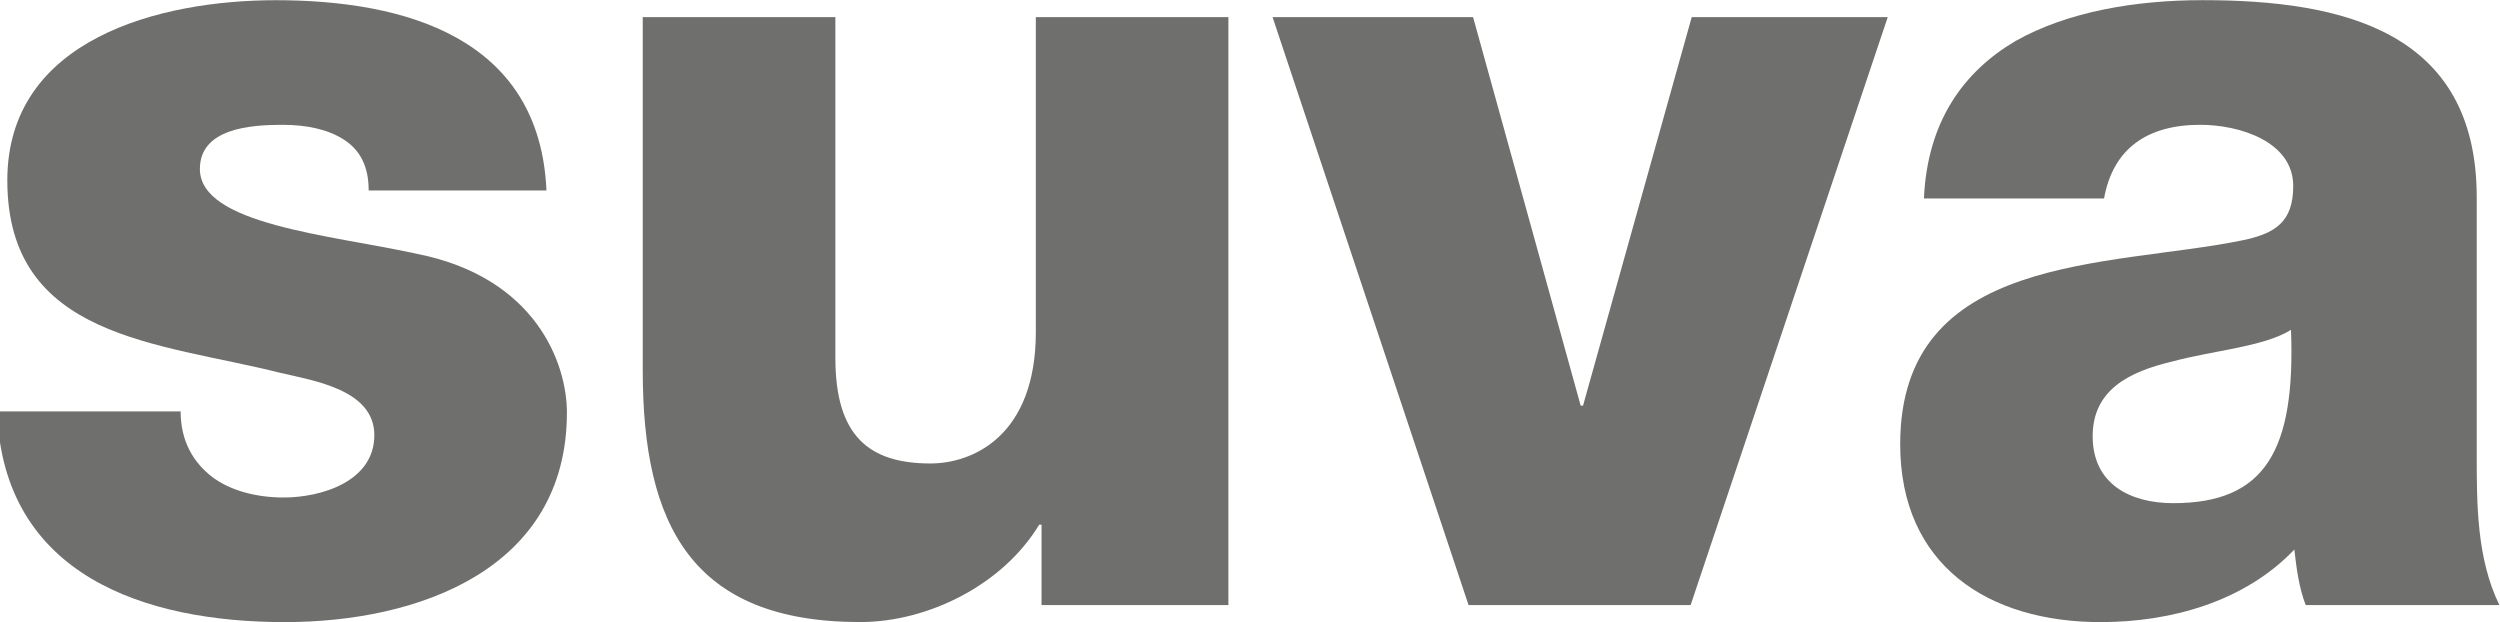 <?xml version="1.0" encoding="UTF-8" standalone="no"?>
<!-- Created with Inkscape (http://www.inkscape.org/) -->

<svg
   xmlns:dc="http://purl.org/dc/elements/1.1/"
   xmlns:cc="http://creativecommons.org/ns#"
   xmlns:rdf="http://www.w3.org/1999/02/22-rdf-syntax-ns#"
   xmlns:svg="http://www.w3.org/2000/svg"
   xmlns="http://www.w3.org/2000/svg"
   xmlns:sodipodi="http://sodipodi.sourceforge.net/DTD/sodipodi-0.dtd"
   xmlns:inkscape="http://www.inkscape.org/namespaces/inkscape"
   version="1.1"
   id="svg2"
   xml:space="preserve"
   width="64.721"
   height="16.105"
   viewBox="0 0 64.721 16.105"
   sodipodi:docname="suva-gris.svg"
   inkscape:version="0.92.3 (2405546, 2018-03-11)"><defs
     id="defs6"><clipPath
       clipPathUnits="userSpaceOnUse"
       id="clipPath18"><path
         d="M 0,12.438 H 48.938 V 0 H 0 Z"
         id="path16"
         inkscape:connector-curvature="0" /></clipPath></defs><sodipodi:namedview
     pagecolor="#ffffff"
     bordercolor="#666666"
     borderopacity="1"
     objecttolerance="10"
     gridtolerance="10"
     guidetolerance="10"
     inkscape:pageopacity="0"
     inkscape:pageshadow="2"
     inkscape:window-width="1920"
     inkscape:window-height="1027"
     id="namedview4"
     showgrid="false"
     fit-margin-top="0"
     fit-margin-left="0"
     fit-margin-right="0"
     fit-margin-bottom="0"
     inkscape:zoom="5.4712644"
     inkscape:cx="9.8697479"
     inkscape:cy="8.0526003"
     inkscape:window-x="-8"
     inkscape:window-y="-8"
     inkscape:window-maximized="1"
     inkscape:current-layer="g10" /><g
     id="g10"
     inkscape:groupmode="layer"
     inkscape:label="Logo_Suva_Blanc"
     transform="matrix(1.333,0,0,-1.333,0,16.344)"><g
       id="g12"
       style="fill:#6f6f6d;fill-opacity:1"><g
         id="g14"
         clip-path="url(#clipPath18)"
         style="fill:#6f6f6d;fill-opacity:1"><g
           id="g20"
           transform="translate(3.508,4.271)"
           style="fill:#6f6f6d;fill-opacity:1"><path
             d="m 0,0 c 0,-0.571 0.242,-0.989 0.616,-1.275 0.352,-0.265 0.858,-0.397 1.386,-0.397 0.726,0 1.76,0.309 1.76,1.21 0,0.88 -1.166,1.057 -1.826,1.211 -2.354,0.593 -5.302,0.659 -5.302,3.739 0,2.75 2.97,3.498 5.214,3.498 2.508,0 5.126,-0.726 5.257,-3.695 H 3.652 C 3.652,4.774 3.476,5.083 3.168,5.28 2.86,5.479 2.442,5.566 1.979,5.566 1.364,5.566 0.374,5.5 0.374,4.708 c 0,-1.078 2.508,-1.275 4.224,-1.649 2.31,-0.463 2.904,-2.135 2.904,-3.08 0,-3.058 -2.904,-4.071 -5.478,-4.071 -2.706,0 -5.478,0.903 -5.588,4.092 z"
             style="fill:#6f6f6d;fill-opacity:1;fill-rule:nonzero;stroke:none"
             id="path22"
             inkscape:connector-curvature="0" /></g><g
           id="g24"
           transform="translate(23.857,0.51)"
           style="fill:#6f6f6d;fill-opacity:1"><path
             d="M 0,0 H -3.629 V 1.562 H -3.674 C -4.377,0.396 -5.83,-0.33 -7.15,-0.33 c -3.278,0 -4.224,1.892 -4.224,4.884 v 6.864 h 3.741 V 4.796 c 0,-1.518 0.658,-2.046 1.848,-2.046 0.812,0 2.045,0.528 2.045,2.552 v 6.116 H 0 Z"
             style="fill:#6f6f6d;fill-opacity:1;fill-rule:nonzero;stroke:none"
             id="path26"
             inkscape:connector-curvature="0" /></g><g
           id="g28"
           transform="translate(32.834,0.51)"
           style="fill:#6f6f6d;fill-opacity:1"><path
             d="m 0,0 h -4.313 l -3.806,11.418 h 3.894 l 2.09,-7.546 h 0.045 l 2.111,7.546 h 3.807 z"
             style="fill:#6f6f6d;fill-opacity:1;fill-rule:nonzero;stroke:none"
             id="path30"
             inkscape:connector-curvature="0" /></g><g
           id="g32"
           transform="translate(42.205,2.489)"
           style="fill:#6f6f6d;fill-opacity:1"><path
             d="M 0,0 C 1.783,0 2.377,1.013 2.289,3.366 1.76,3.036 0.793,2.97 -0.021,2.75 -0.857,2.552 -1.563,2.2 -1.563,1.299 -1.563,0.374 -0.836,0 0,0 m -4.84,5.918 c 0.067,1.497 0.77,2.464 1.781,3.059 1.014,0.571 2.331,0.792 3.631,0.792 2.705,0 5.324,-0.595 5.324,-3.829 V 0.946 c 0,-0.967 0,-2.024 0.44,-2.925 H 2.574 c -0.133,0.351 -0.177,0.704 -0.22,1.078 -0.967,-1.013 -2.397,-1.409 -3.762,-1.409 -2.178,0 -3.893,1.1 -3.893,3.455 0,3.717 4.047,3.431 6.643,3.959 0.637,0.132 0.99,0.353 0.99,1.056 0,0.859 -1.033,1.188 -1.805,1.188 -1.033,0 -1.693,-0.462 -1.869,-1.43 z"
             style="fill:#6f6f6d;fill-opacity:1;fill-rule:nonzero;stroke:none"
             id="path34"
             inkscape:connector-curvature="0" /></g></g></g></g></svg>